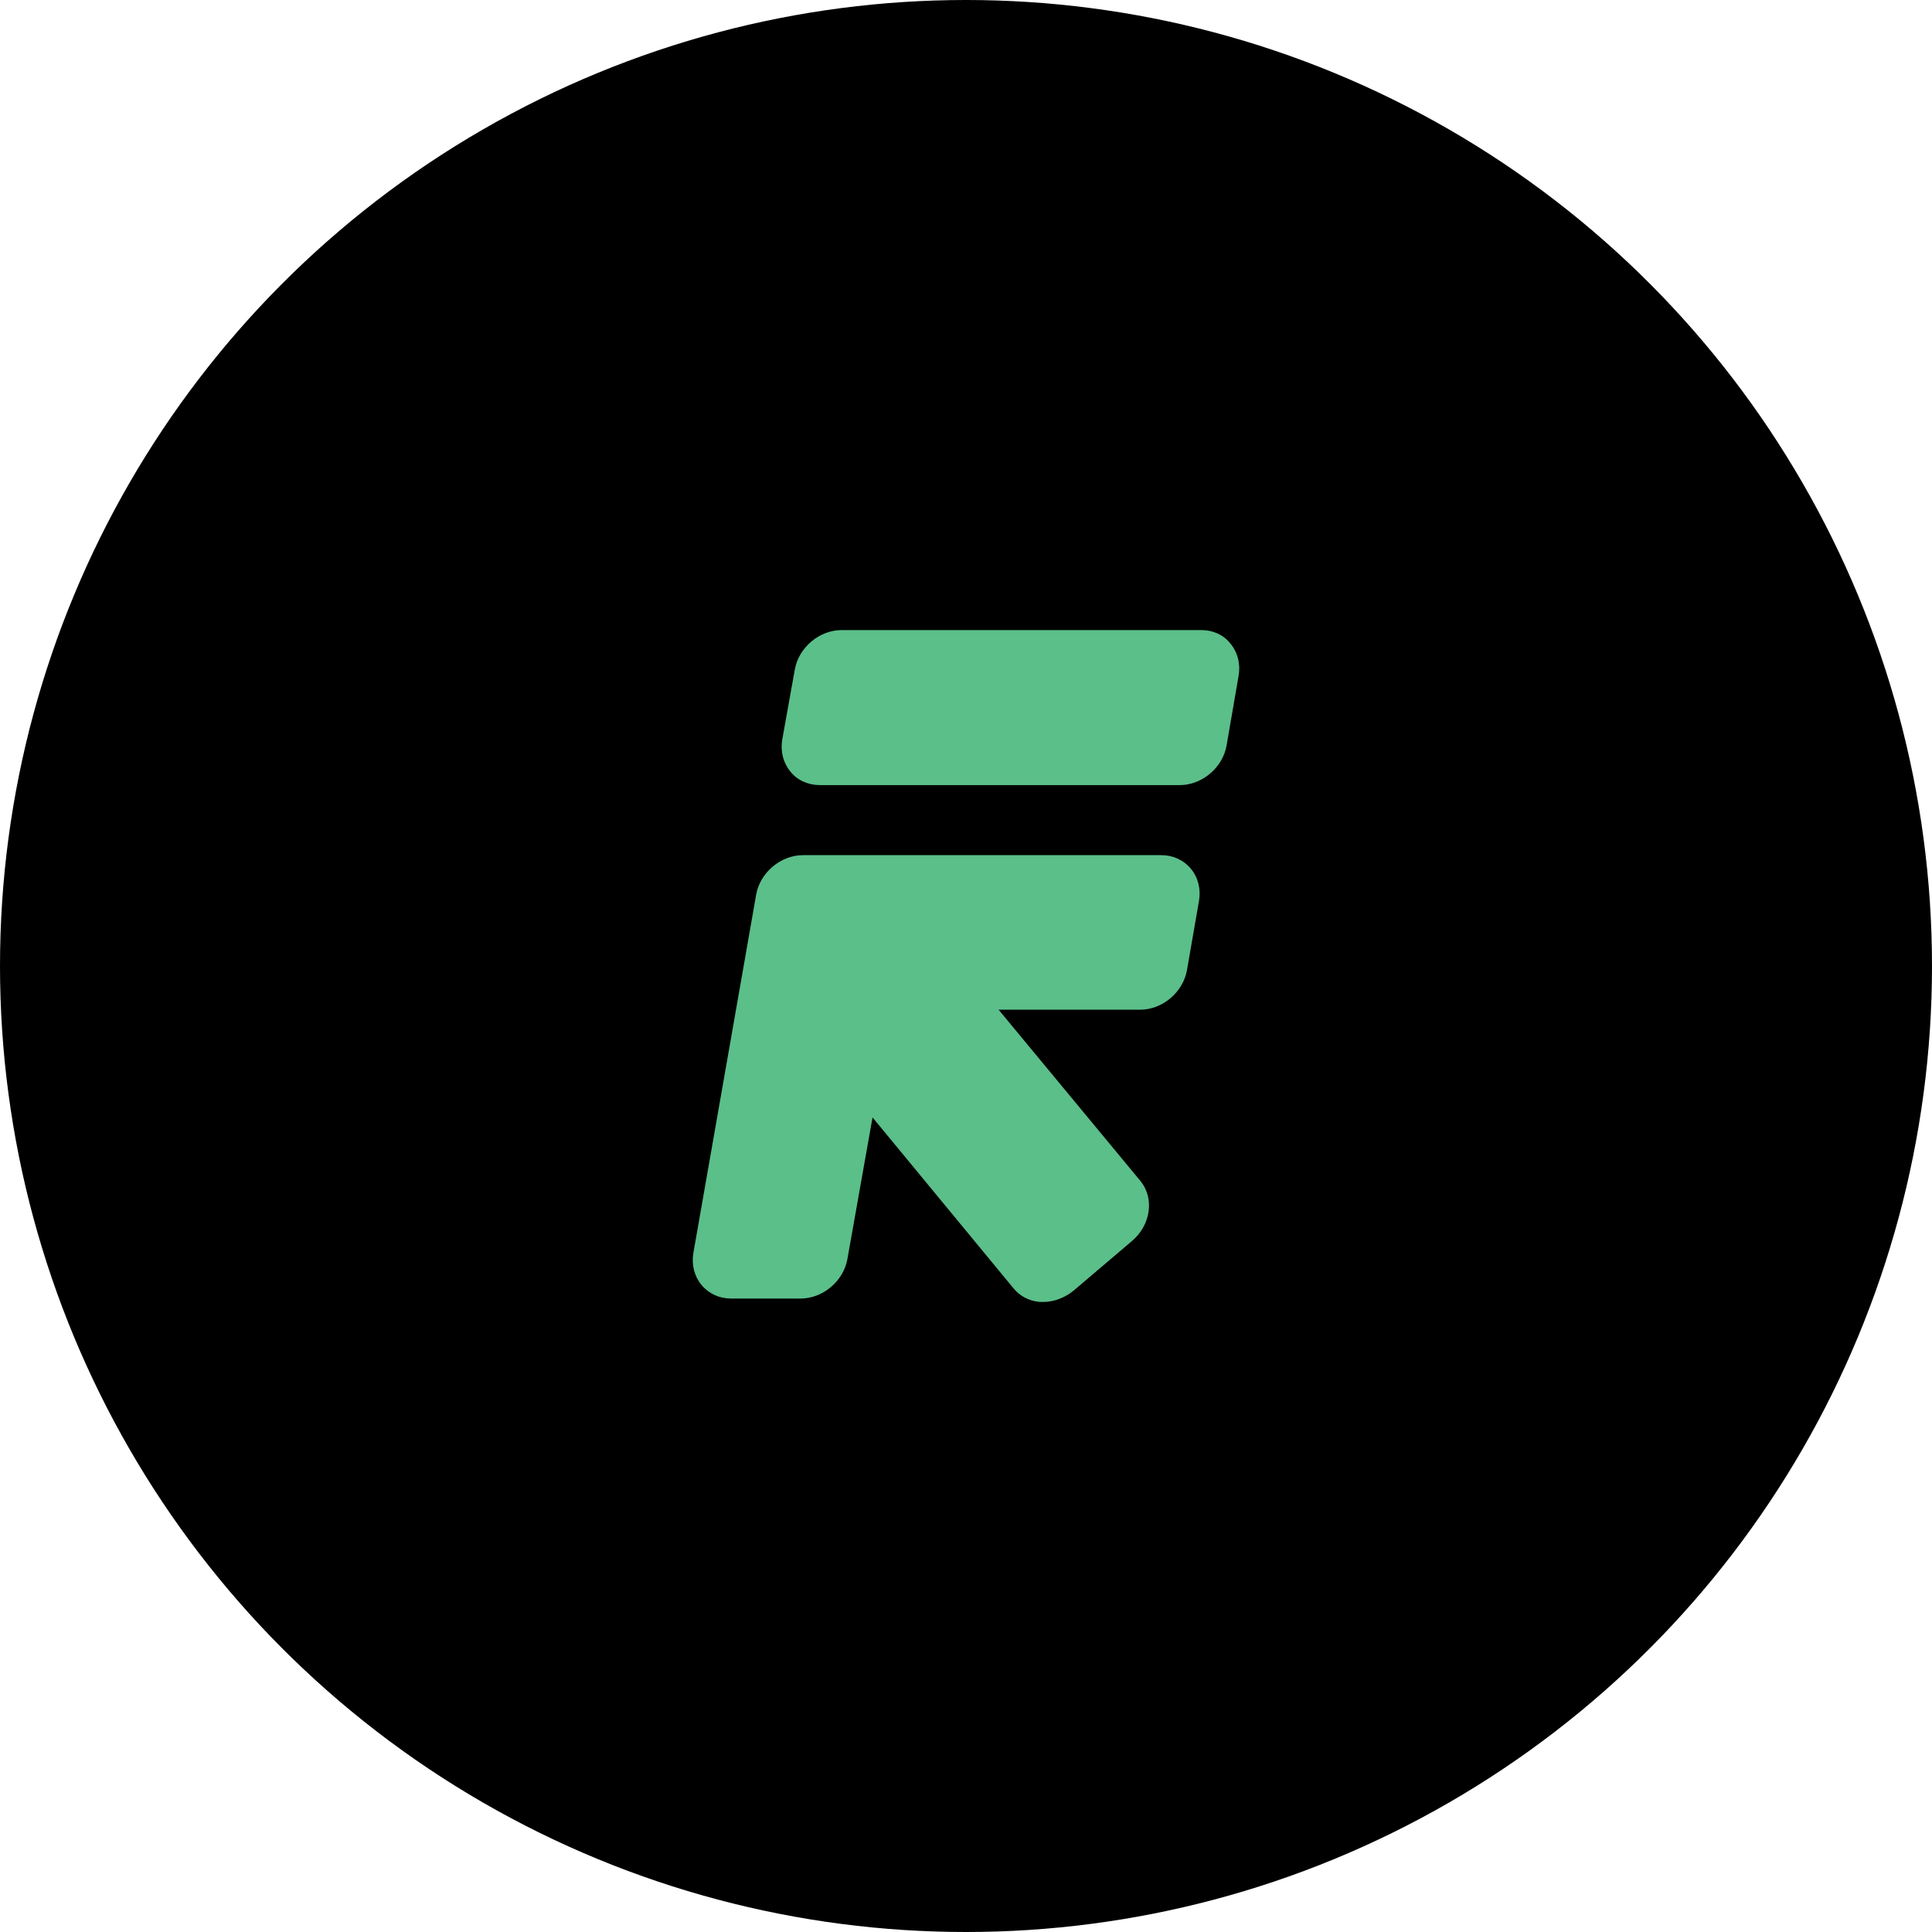 <?xml version="1.0" encoding="UTF-8"?>
<svg id="Layer_2" xmlns="http://www.w3.org/2000/svg" viewBox="0 0 400 400">
  <defs>
    <style>
      .cls-1 {
        fill: #5bbf8a;
      }
    </style>
  </defs>
  <g id="Layer_1-2" data-name="Layer_1">
    <g>
      <circle cx="200" cy="200" r="200"/>
      <g>
        <path class="cls-1" d="M245.75,200.85l2.5-14.4c.4-2.4-.2-4.8-1.7-6.6s-3.7-2.8-6.1-2.8h-74.2c-4.6,0-8.9,3.6-9.7,8.2l-13,74.2c-.4,2.4.2,4.8,1.7,6.6,1.5,1.8,3.7,2.8,6.1,2.8h14.4c4.6,0,8.9-3.6,9.7-8.2l5.2-29.3,29.2,35.4c1.3,1.6,3.2,2.6,5.4,2.8h.8c2.2,0,4.5-.9,6.3-2.4l12-10.2c3.9-3.3,4.7-8.8,1.8-12.4l-29.4-35.5h29.3c4.6,0,8.9-3.6,9.7-8.2Z"/>
        <path class="cls-1" d="M169.75,162.55h74.5c4.6,0,8.9-3.6,9.7-8.2l2.5-14.5c.4-2.4-.2-4.8-1.7-6.6-1.4-1.8-3.6-2.8-6-2.8h-74.5c-4.6,0-8.9,3.6-9.7,8.2l-2.6,14.5c-.4,2.4.2,4.8,1.7,6.6,1.4,1.8,3.7,2.8,6.1,2.8Z"/>
      </g>
    </g>
  </g>
</svg>